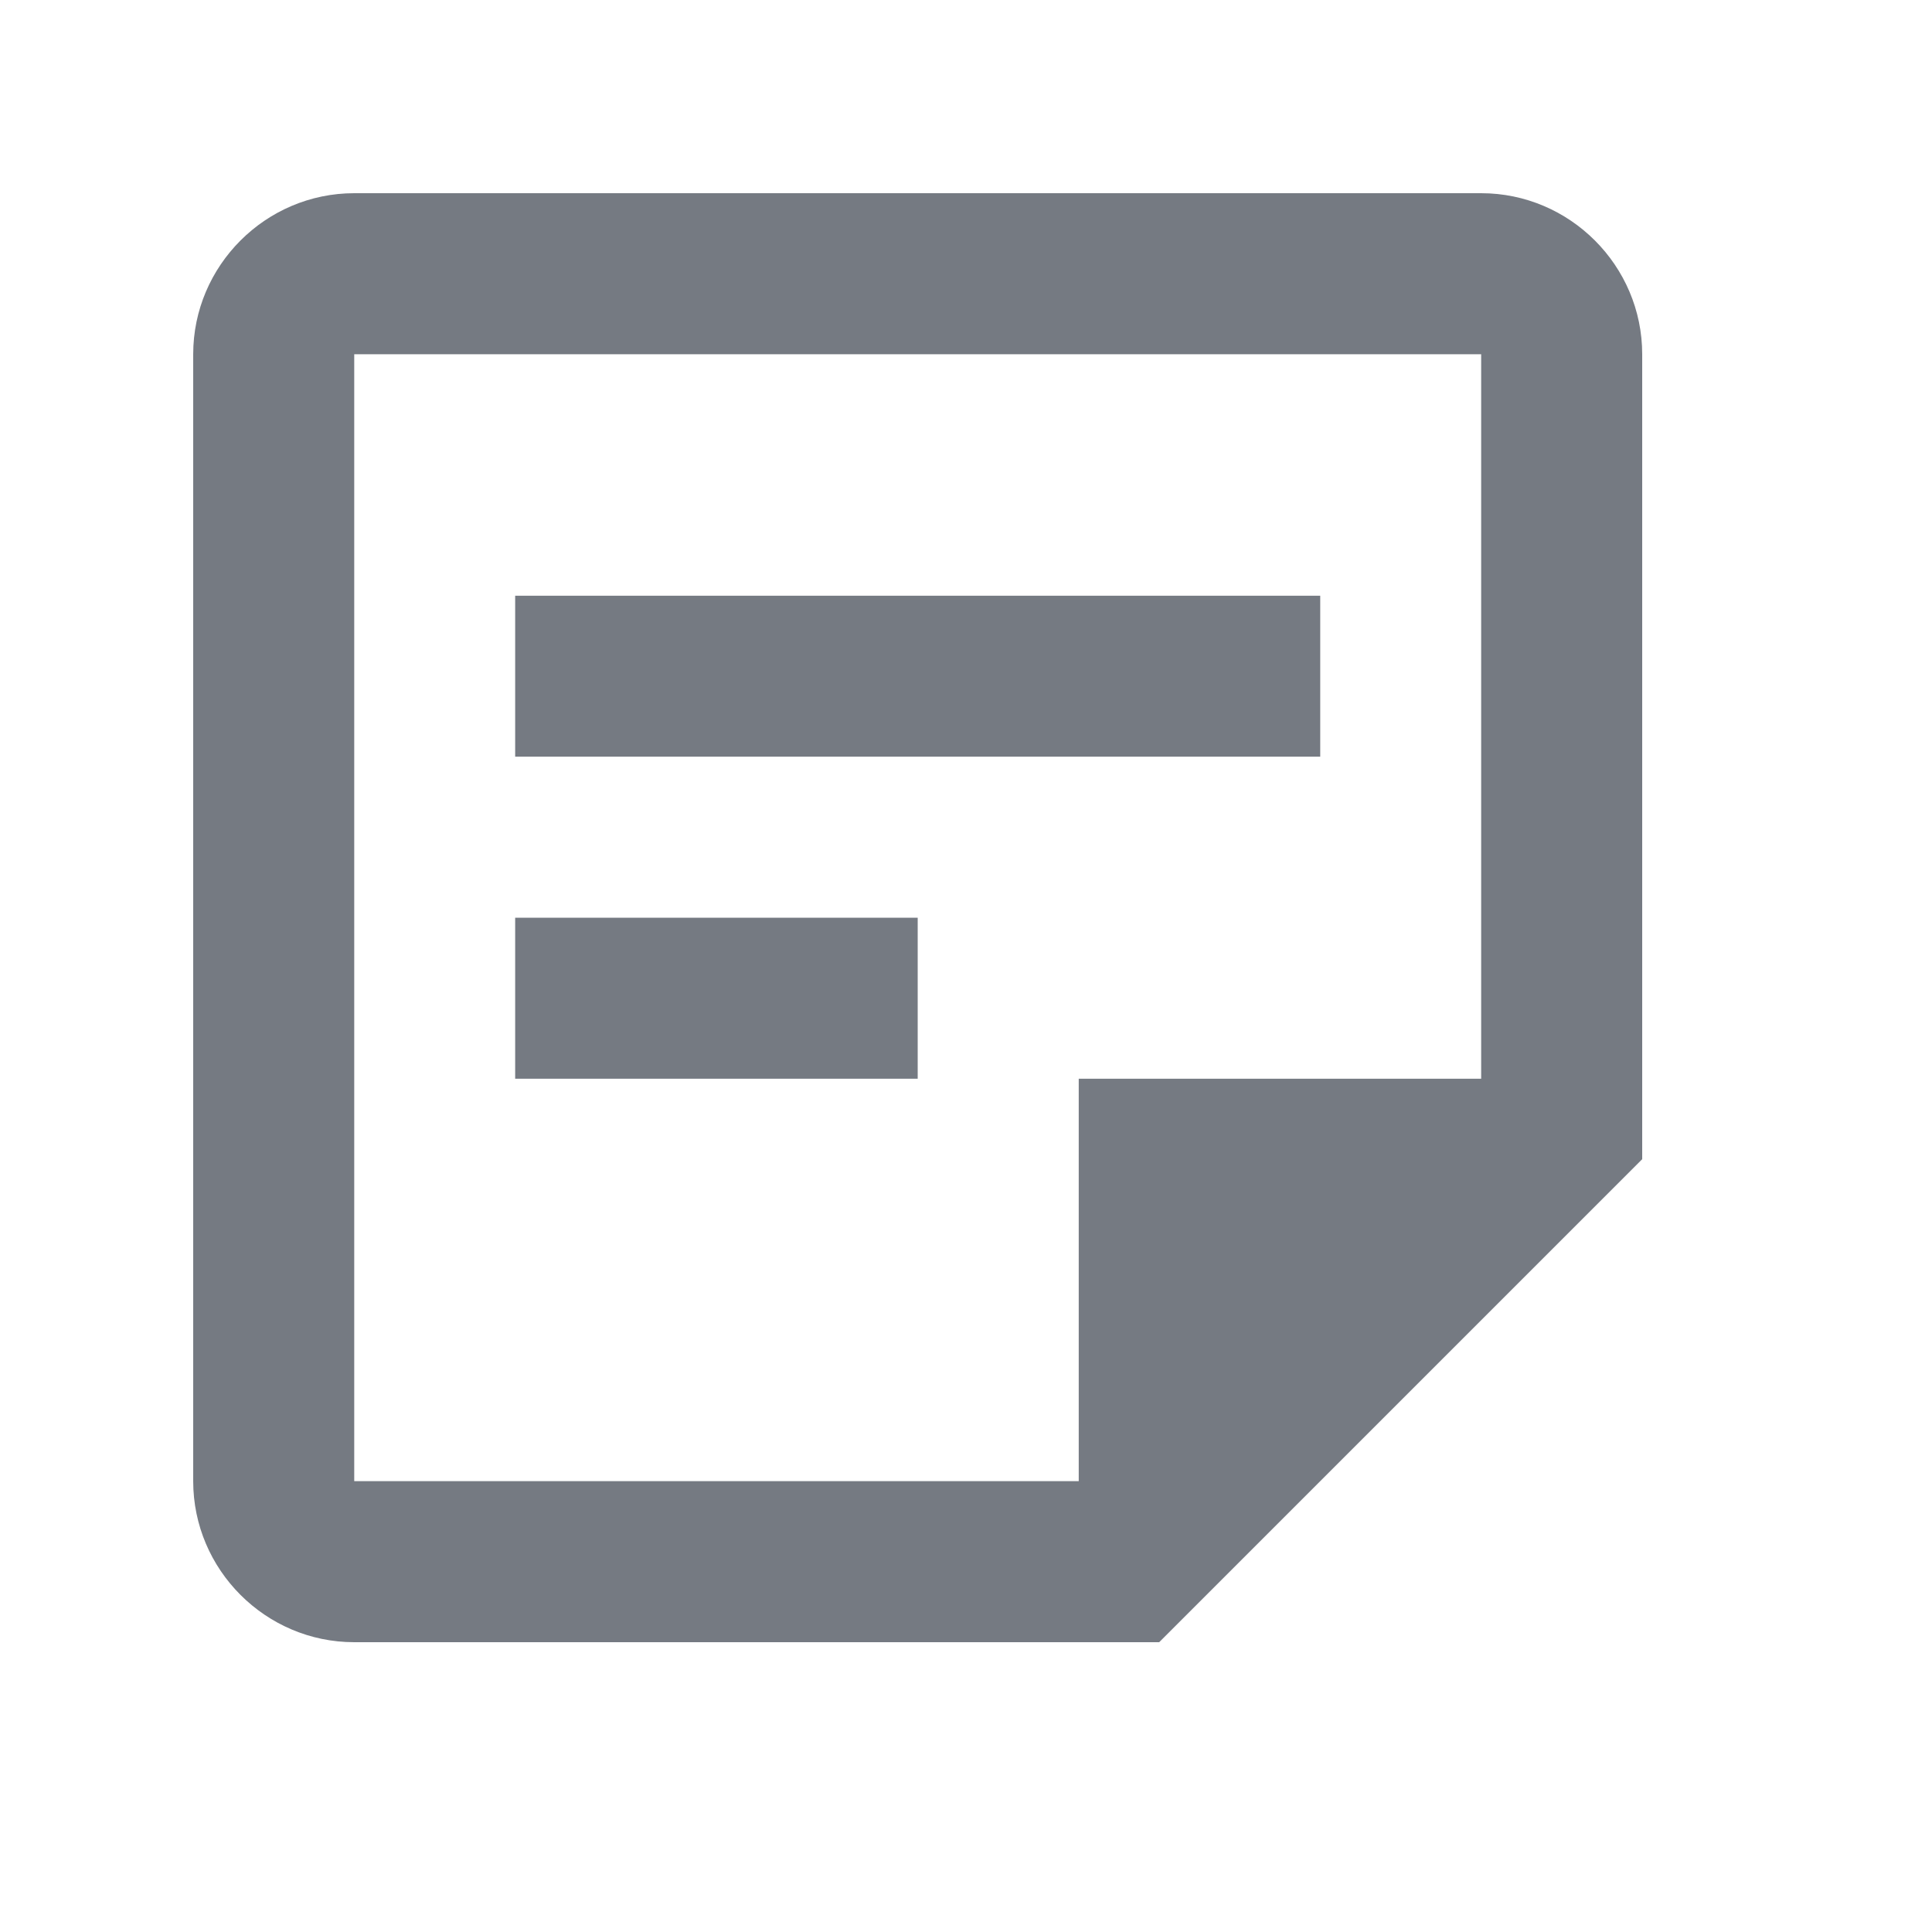 <svg xmlns="http://www.w3.org/2000/svg" width="20" height="20" fill="none"><path fill="#757A82" fill-rule="evenodd" d="M3.667 2h11.666C16.25 2 17 2.75 17 3.667V12l-5 5H3.667C2.75 17 2 16.25 2 15.333V3.667C2 2.75 2.75 2 3.667 2m11.666 9.167v-7.5H3.667v11.666h7.5v-4.166zm-5.833 0H5.333V9.5H9.5zM5.333 7.833h8.334V6.167H5.333z" clip-rule="evenodd"/></svg>